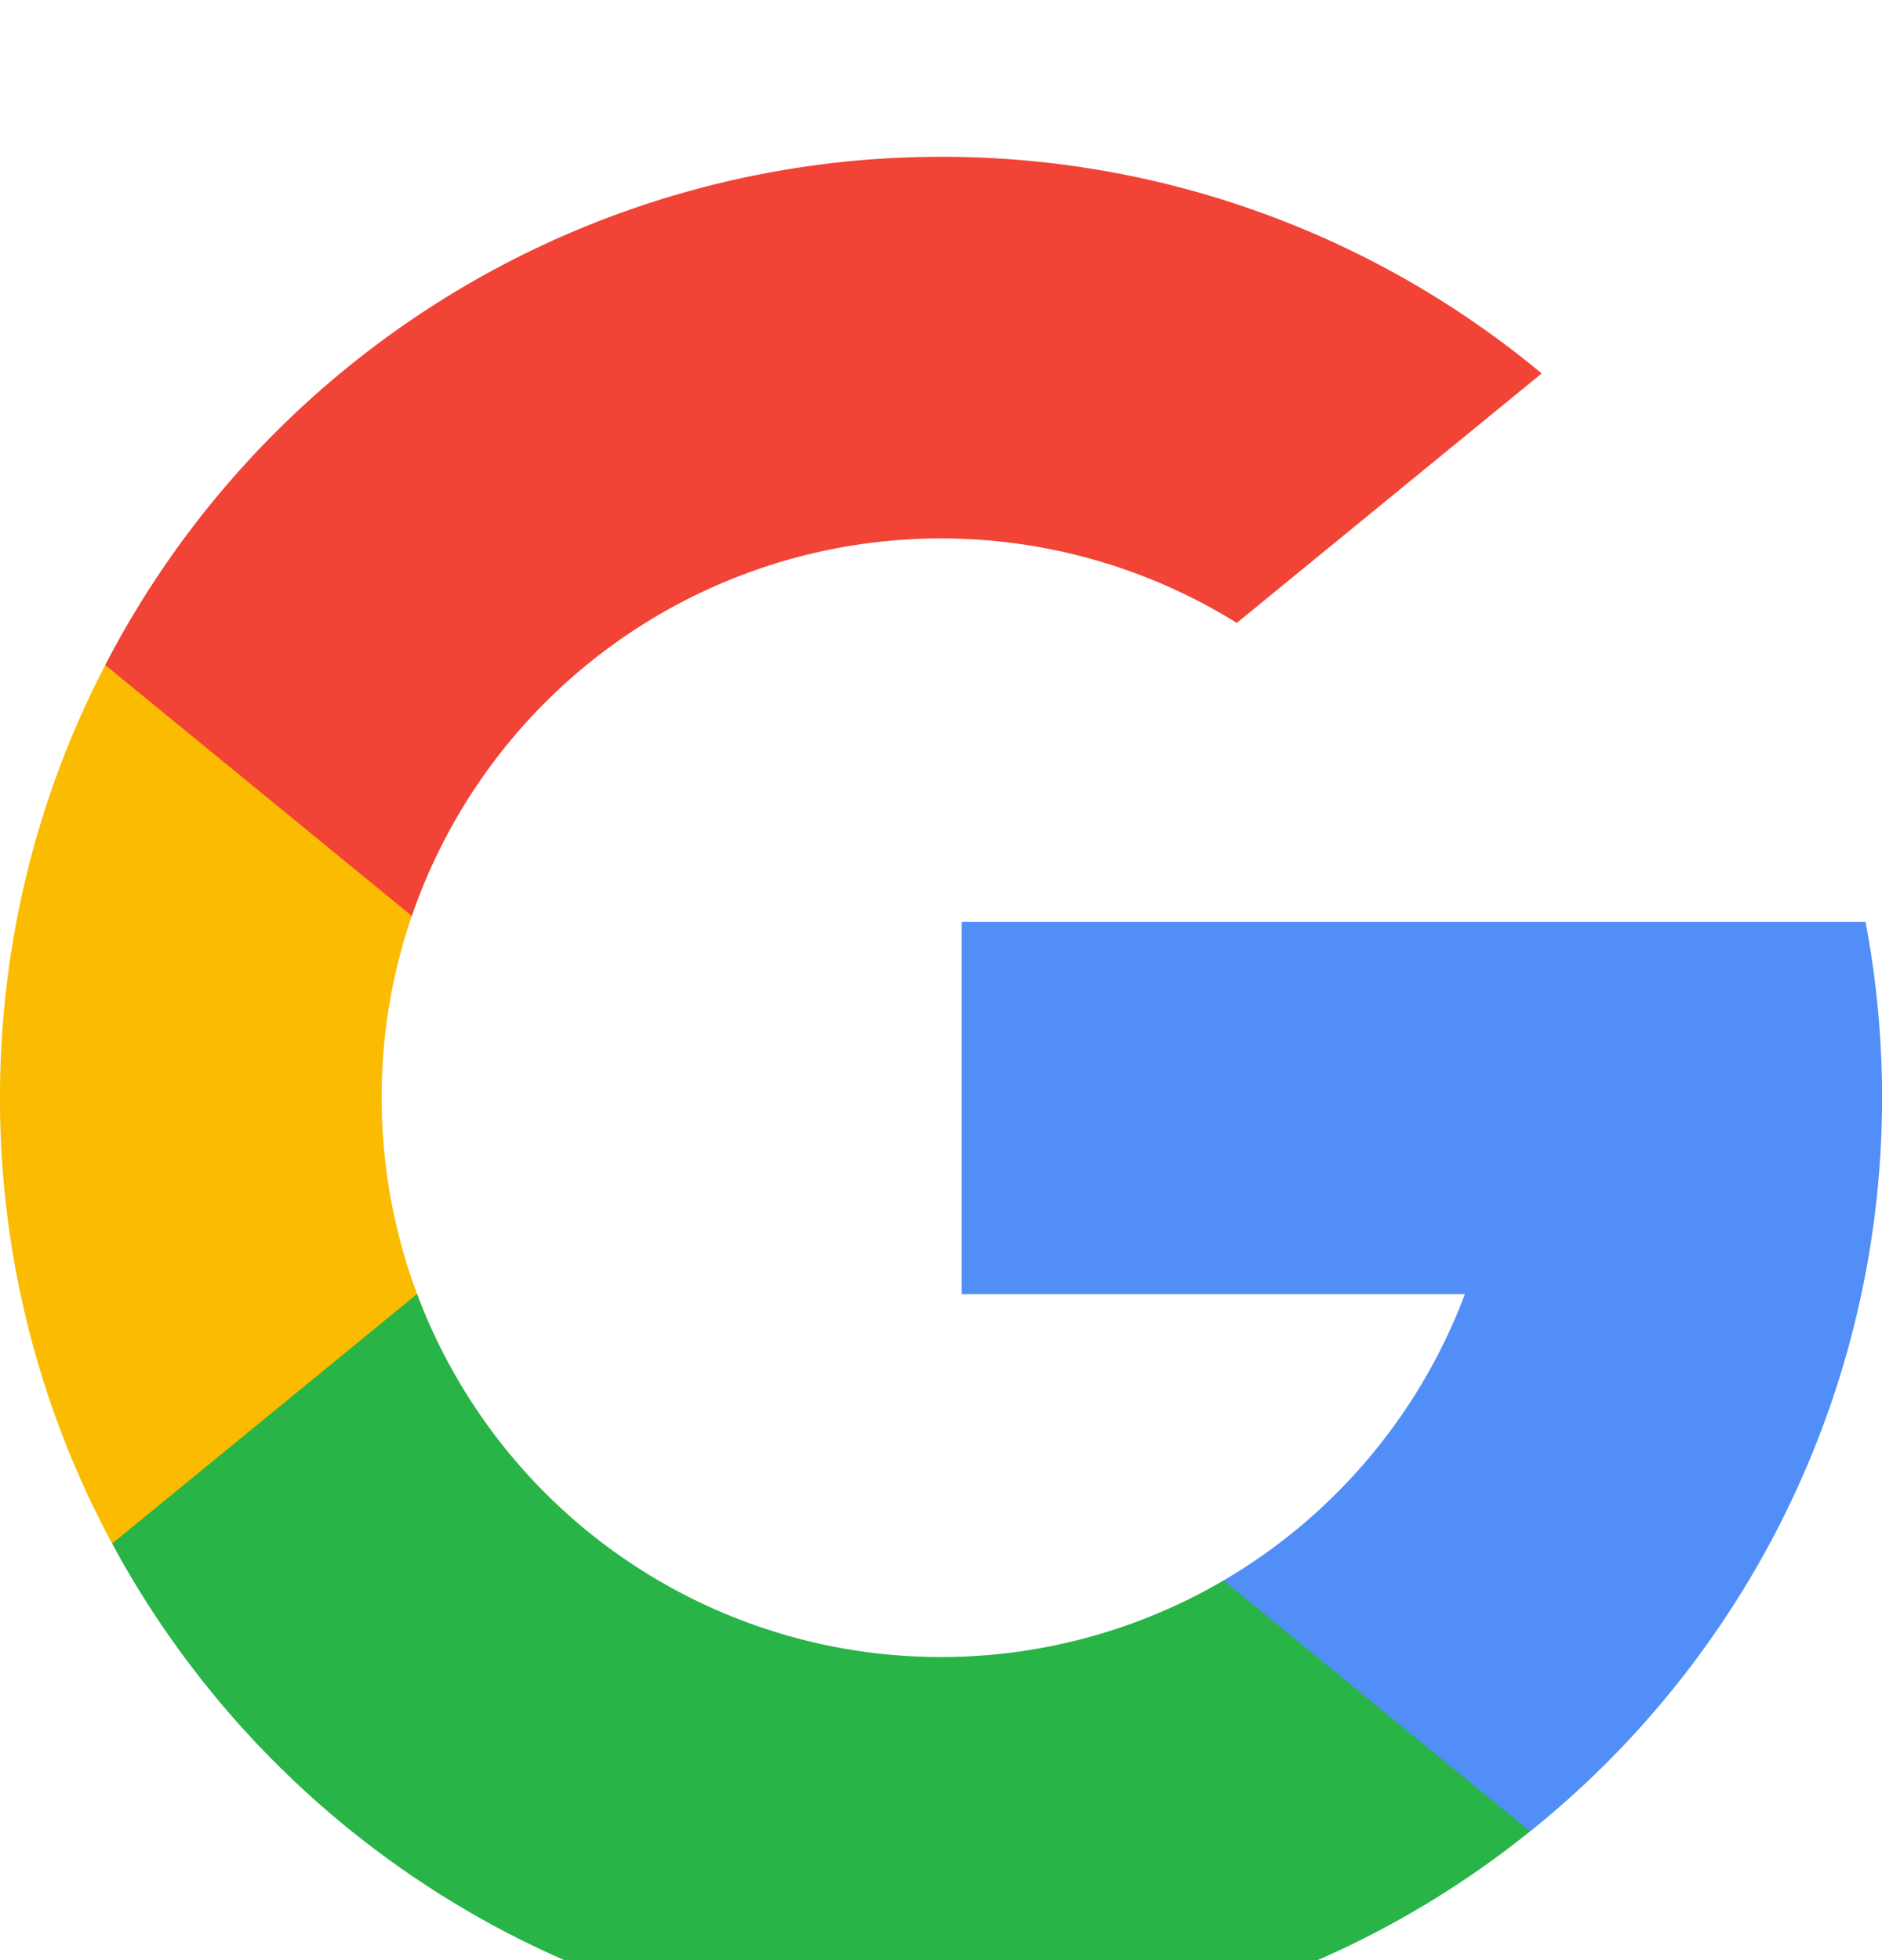 <svg xmlns="http://www.w3.org/2000/svg" width="24" height="25" viewBox="0 0 24 25">
    <defs>
        <filter id="a" width="105.8%" height="104.2%" x="-2.9%" y="-2.1%" filterUnits="objectBoundingBox">
            <feOffset dy="2" in="SourceAlpha" result="shadowOffsetOuter1"/>
            <feGaussianBlur in="shadowOffsetOuter1" result="shadowBlurOuter1" stdDeviation="2"/>
            <feColorMatrix in="shadowBlurOuter1" result="shadowMatrixOuter1" values="0 0 0 0 0 0 0 0 0 0 0 0 0 0 0 0 0 0 0.12 0"/>
            <feMerge>
                <feMergeNode in="shadowMatrixOuter1"/>
                <feMergeNode in="SourceGraphic"/>
            </feMerge>
        </filter>
    </defs>
    <g fill="none" fill-rule="nonzero" filter="url(#a)" transform="translate(-128 -216)">
        <path fill="#FBBB00" d="M133.319 230.504l-.835 3.118-3.054.065A11.946 11.946 0 0 1 128 228c0-1.99.484-3.866 1.342-5.519l2.719.499 1.19 2.702a7.133 7.133 0 0 0-.384 2.318c0 .88.16 1.725.452 2.504z"/>
        <path fill="#518EF8" d="M151.79 225.758a12.022 12.022 0 0 1-.053 4.747 11.997 11.997 0 0 1-4.224 6.853h-.001l-3.424-.175-.485-3.025a7.152 7.152 0 0 0 3.078-3.652h-6.417v-4.748h11.526z"/>
        <path fill="#28B446" d="M147.512 237.357v.001A11.95 11.95 0 0 1 140 240c-4.57 0-8.543-2.554-10.57-6.313l3.889-3.183a7.135 7.135 0 0 0 10.284 3.654l3.909 3.2z"/>
        <path fill="#F14336" d="M147.66 218.763l-3.888 3.182a7.137 7.137 0 0 0-10.52 3.737l-3.91-3.2A11.998 11.998 0 0 1 140 216a11.95 11.95 0 0 1 7.66 2.763z"/>
    </g>
</svg>
